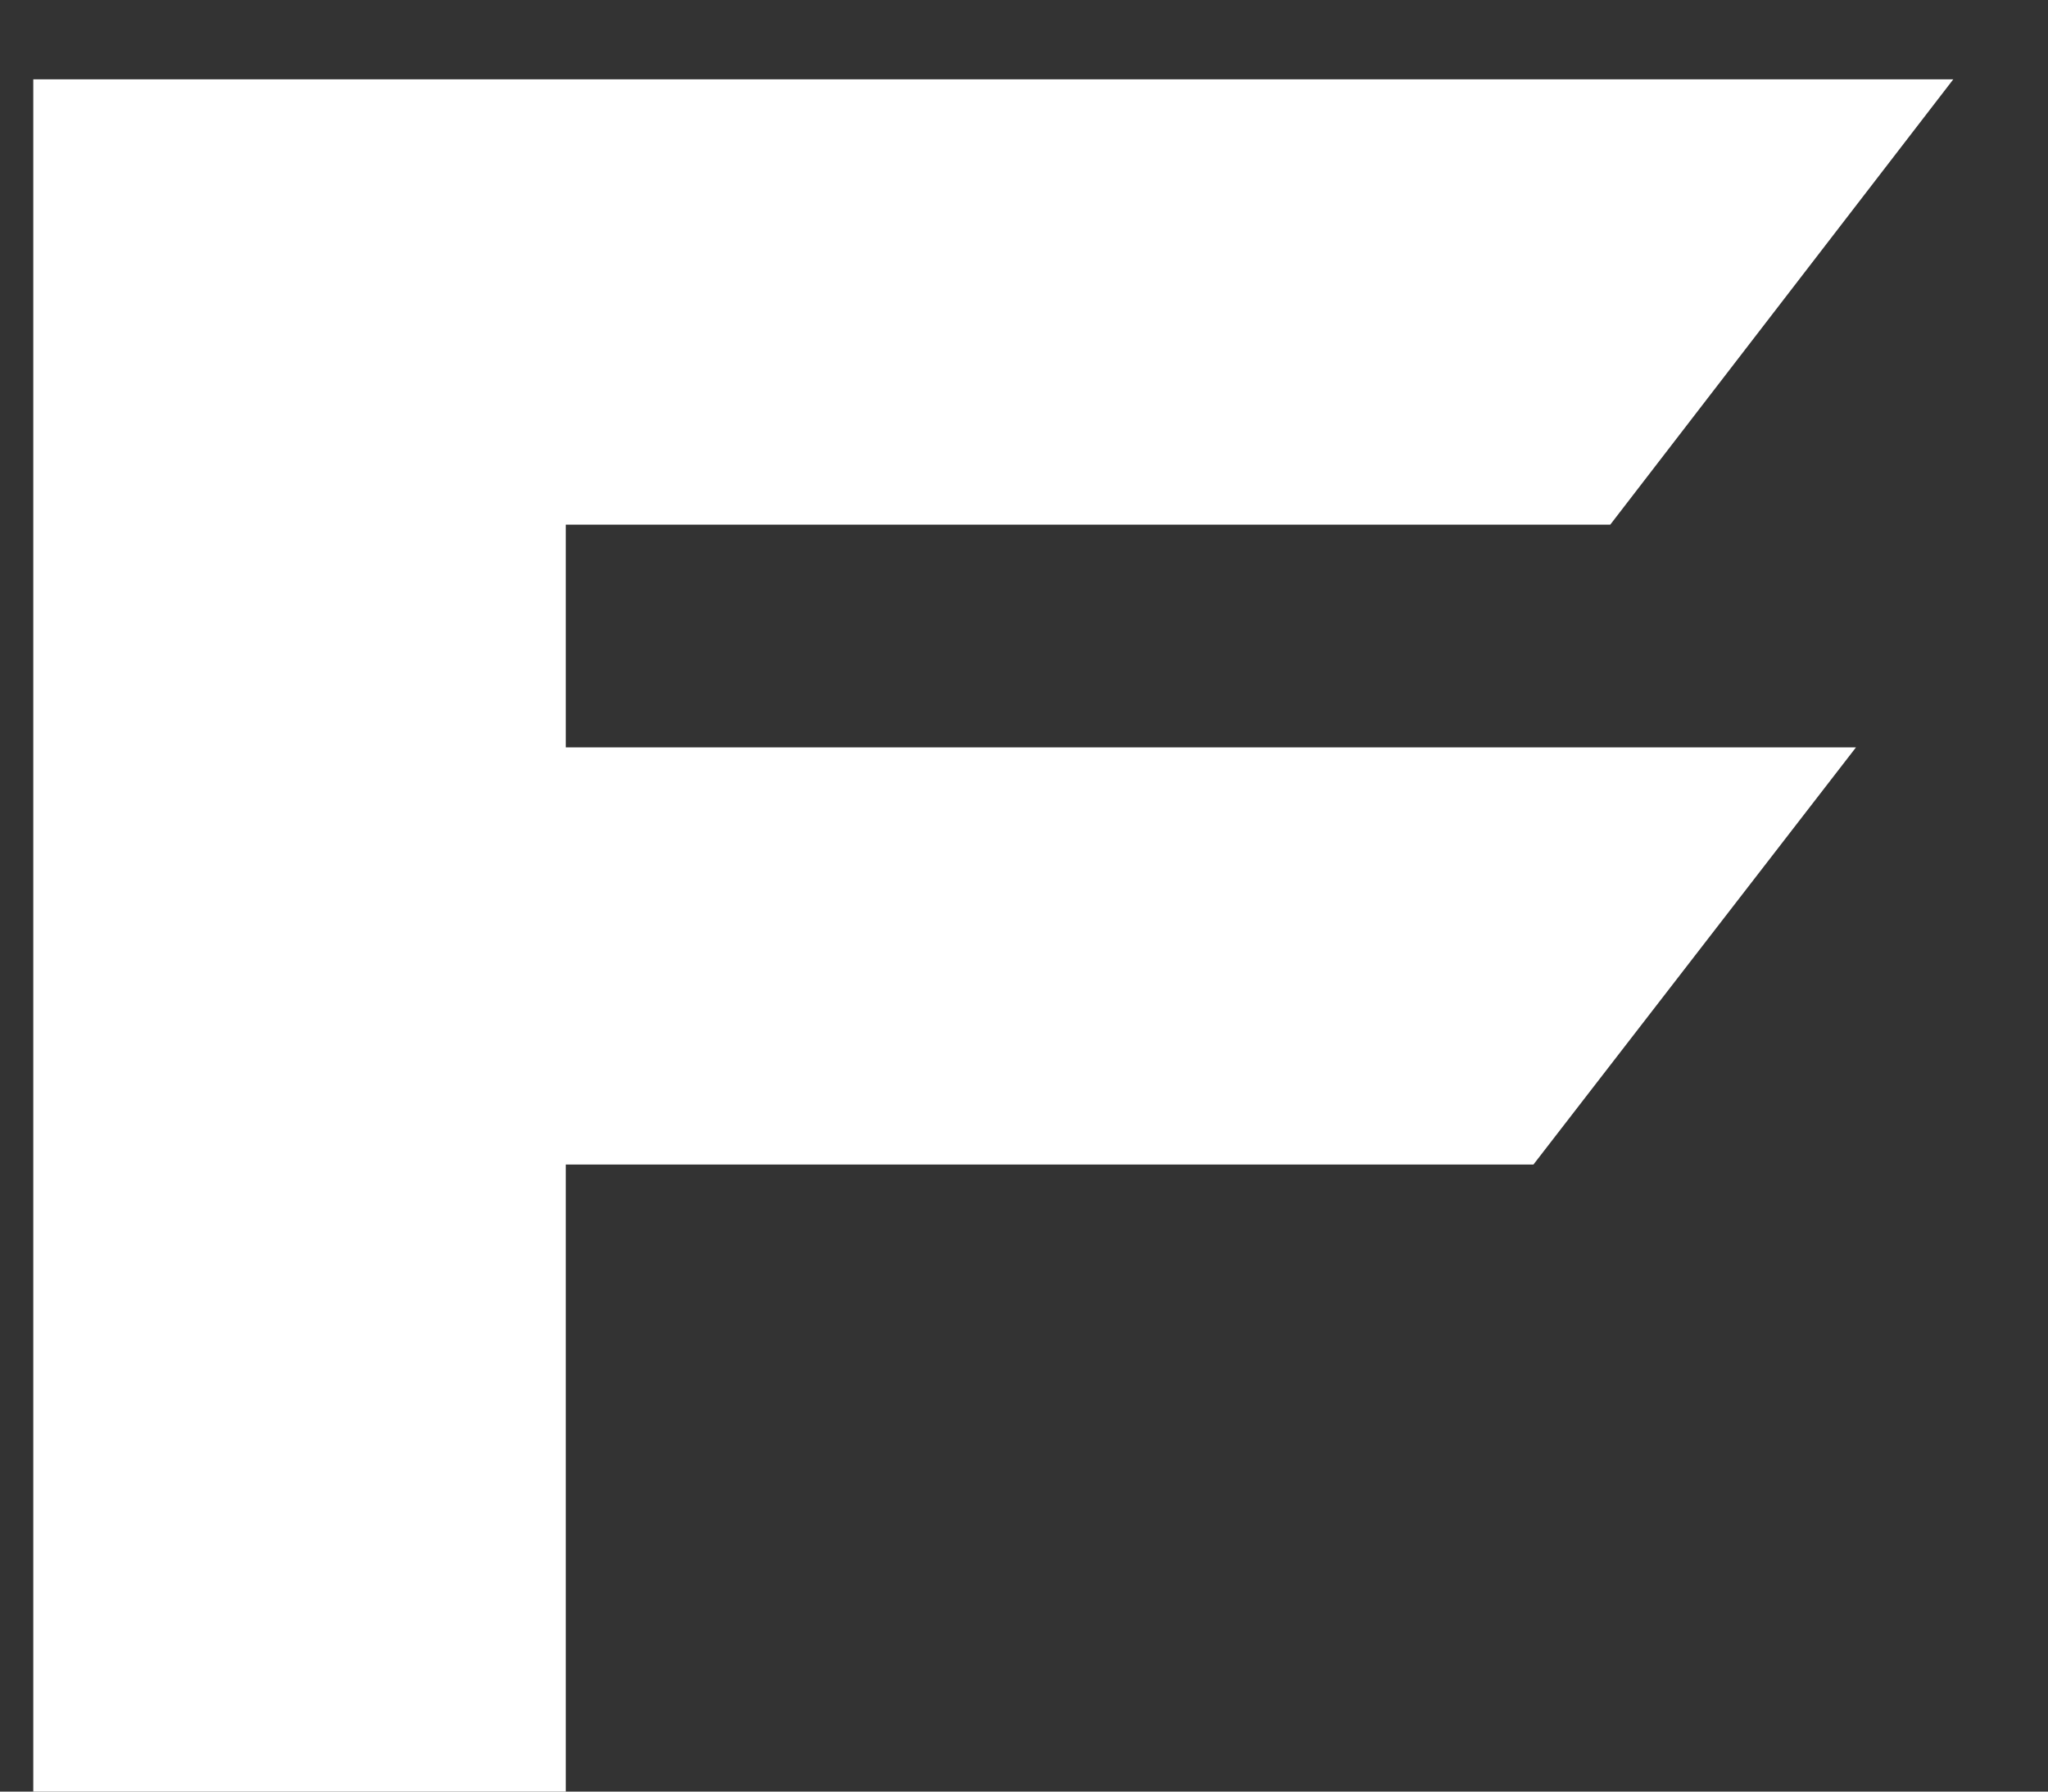 <svg width="16" height="14" viewBox="0 0 16 14" fill="none" xmlns="http://www.w3.org/2000/svg">
<rect x="0" y="0" width="16" height="14" fill="#333333" stroke="none"/>
<path d="M0.26 0.62H15.26L12.58 4.1H4.42V5.84H14.5L11.98 9.1H4.42V14H0.26V0.62Z" fill="white"/>
</svg>
